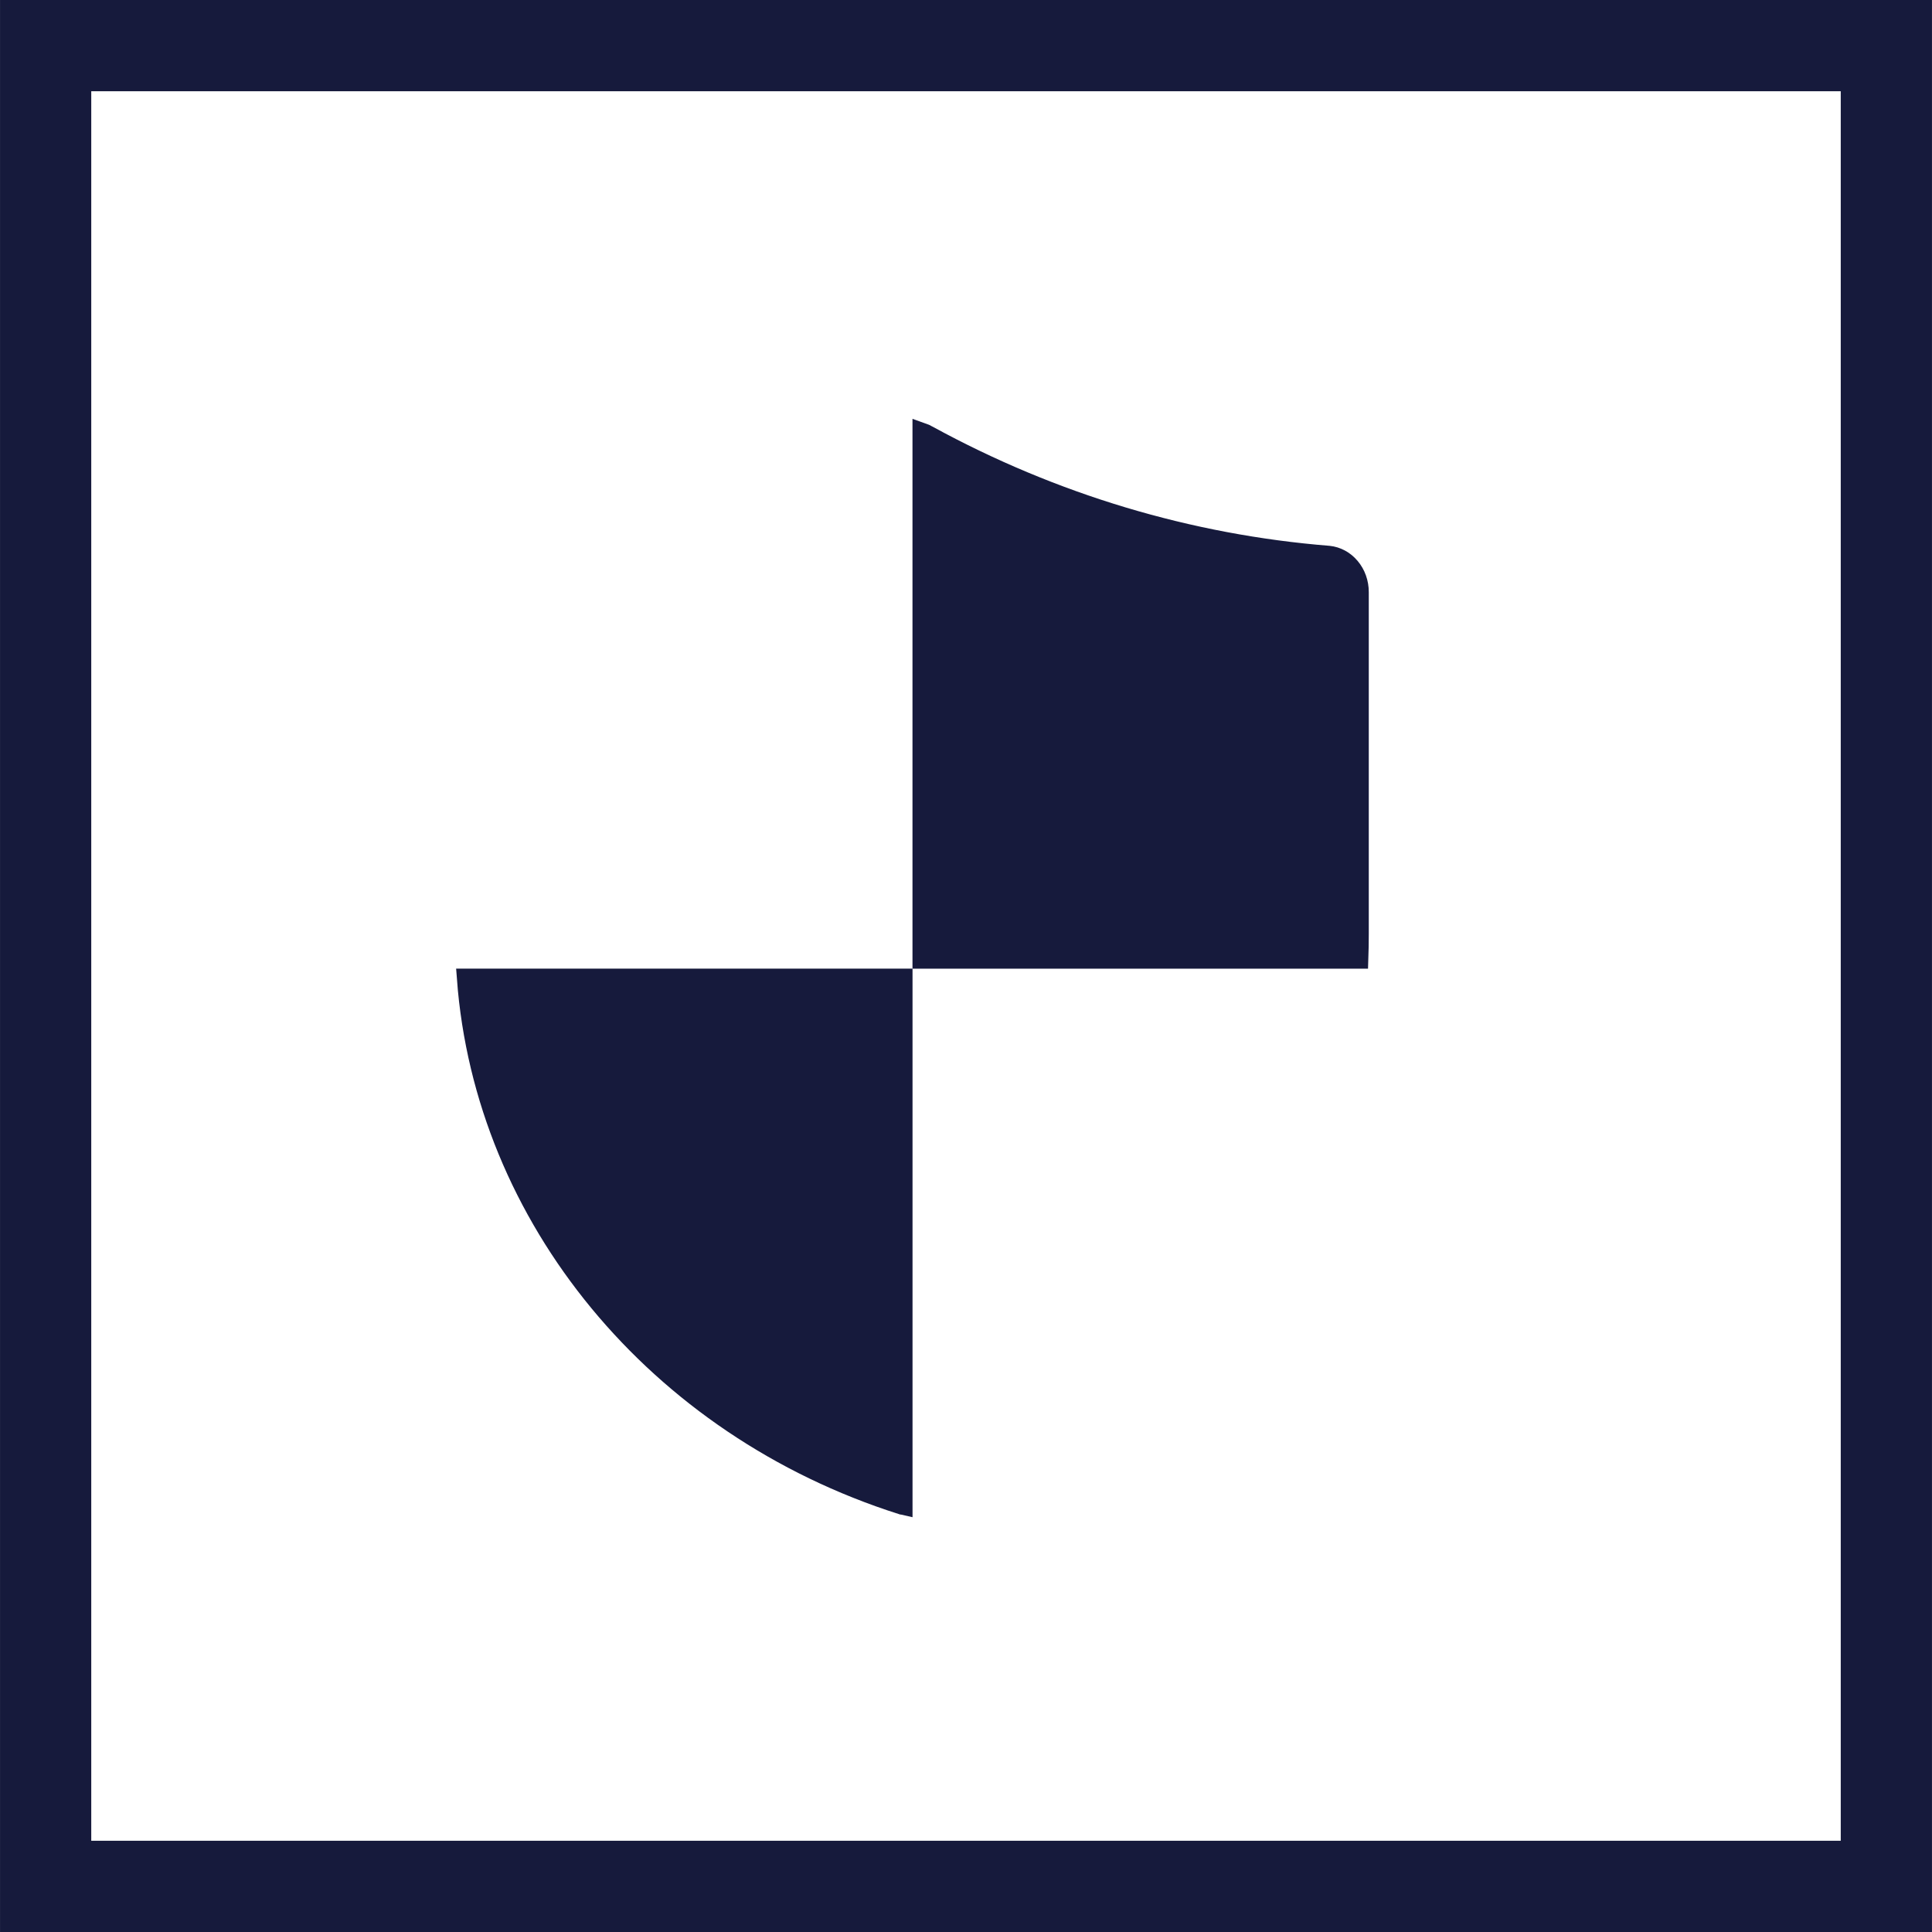 <svg width="45" height="45" viewBox="0 0 45 45" fill="none" xmlns="http://www.w3.org/2000/svg">
<rect x="1.063" y="43.937" width="42.874" height="42.874" transform="rotate(-90 1.063 43.937)" stroke="#161A3C" stroke-width="2.125"/>
<path d="M21.003 35.053C15.287 33.236 11.281 28.359 10.865 22.785H21.031V35.061C21.022 35.059 21.013 35.056 21.004 35.053L21.003 35.053Z" fill="#161A3C" stroke="#161A3C" stroke-width="0.447"/>
<path d="M31.658 13.793V13.794V21.748C31.658 21.945 31.655 22.142 31.648 22.339H21.477V10.07C21.523 10.086 21.568 10.106 21.611 10.132L21.611 10.132L21.617 10.135C24.524 11.723 27.696 12.675 30.95 12.936C31.139 12.956 31.318 13.051 31.45 13.208C31.584 13.366 31.659 13.575 31.658 13.793Z" fill="#161A3C" stroke="#161A3C" stroke-width="0.447"/>
</svg>
